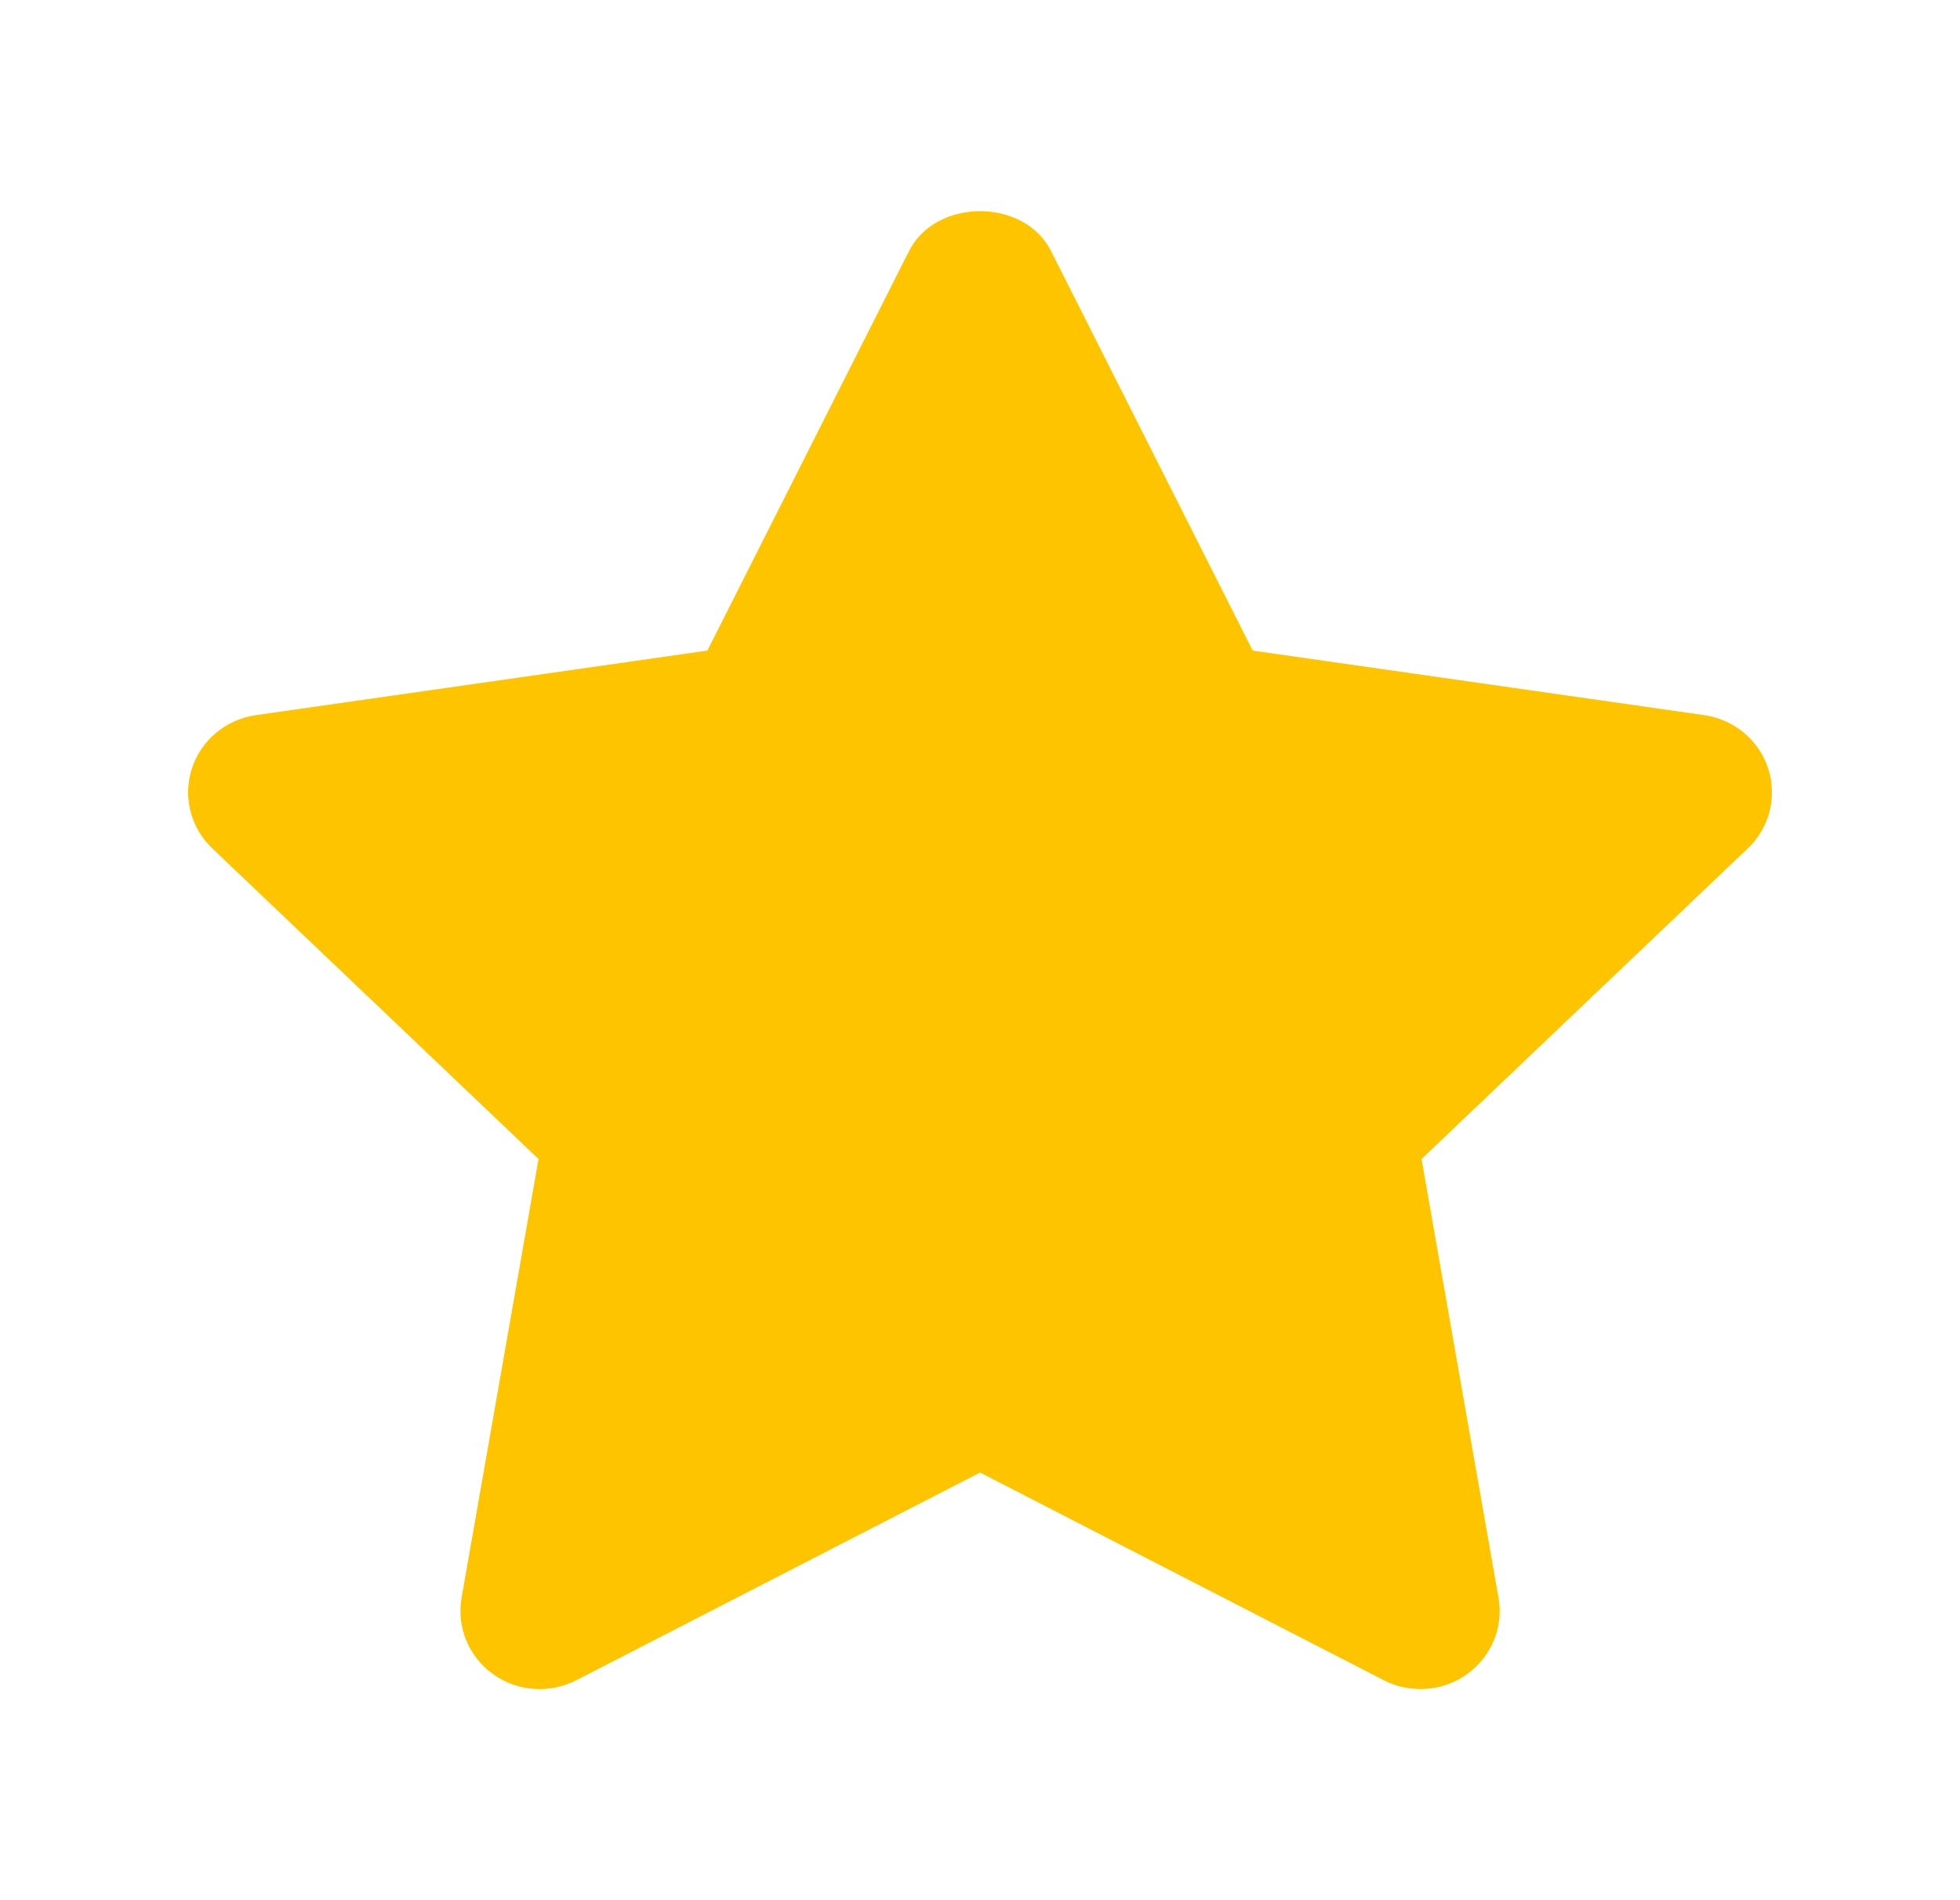<svg width="33" height="32" viewBox="0 0 33 32" fill="none" xmlns="http://www.w3.org/2000/svg">
<path fill-rule="evenodd" clip-rule="evenodd" d="M23.917 28.444C23.705 28.444 23.493 28.396 23.299 28.296L16.501 24.798L9.702 28.296C9.251 28.527 8.707 28.486 8.3 28.192C7.89 27.898 7.686 27.401 7.771 26.908L9.067 19.518L3.573 14.286C3.207 13.938 3.076 13.415 3.232 12.939C3.387 12.462 3.805 12.116 4.308 12.043L11.91 10.956L15.306 4.226C15.757 3.333 17.245 3.333 17.695 4.226L21.091 10.956L28.693 12.043C29.196 12.116 29.614 12.462 29.769 12.939C29.925 13.415 29.794 13.938 29.428 14.286L23.934 19.518L25.23 26.908C25.316 27.401 25.112 27.898 24.701 28.192C24.47 28.36 24.194 28.444 23.917 28.444Z" fill="#FFC400"/>
</svg>
